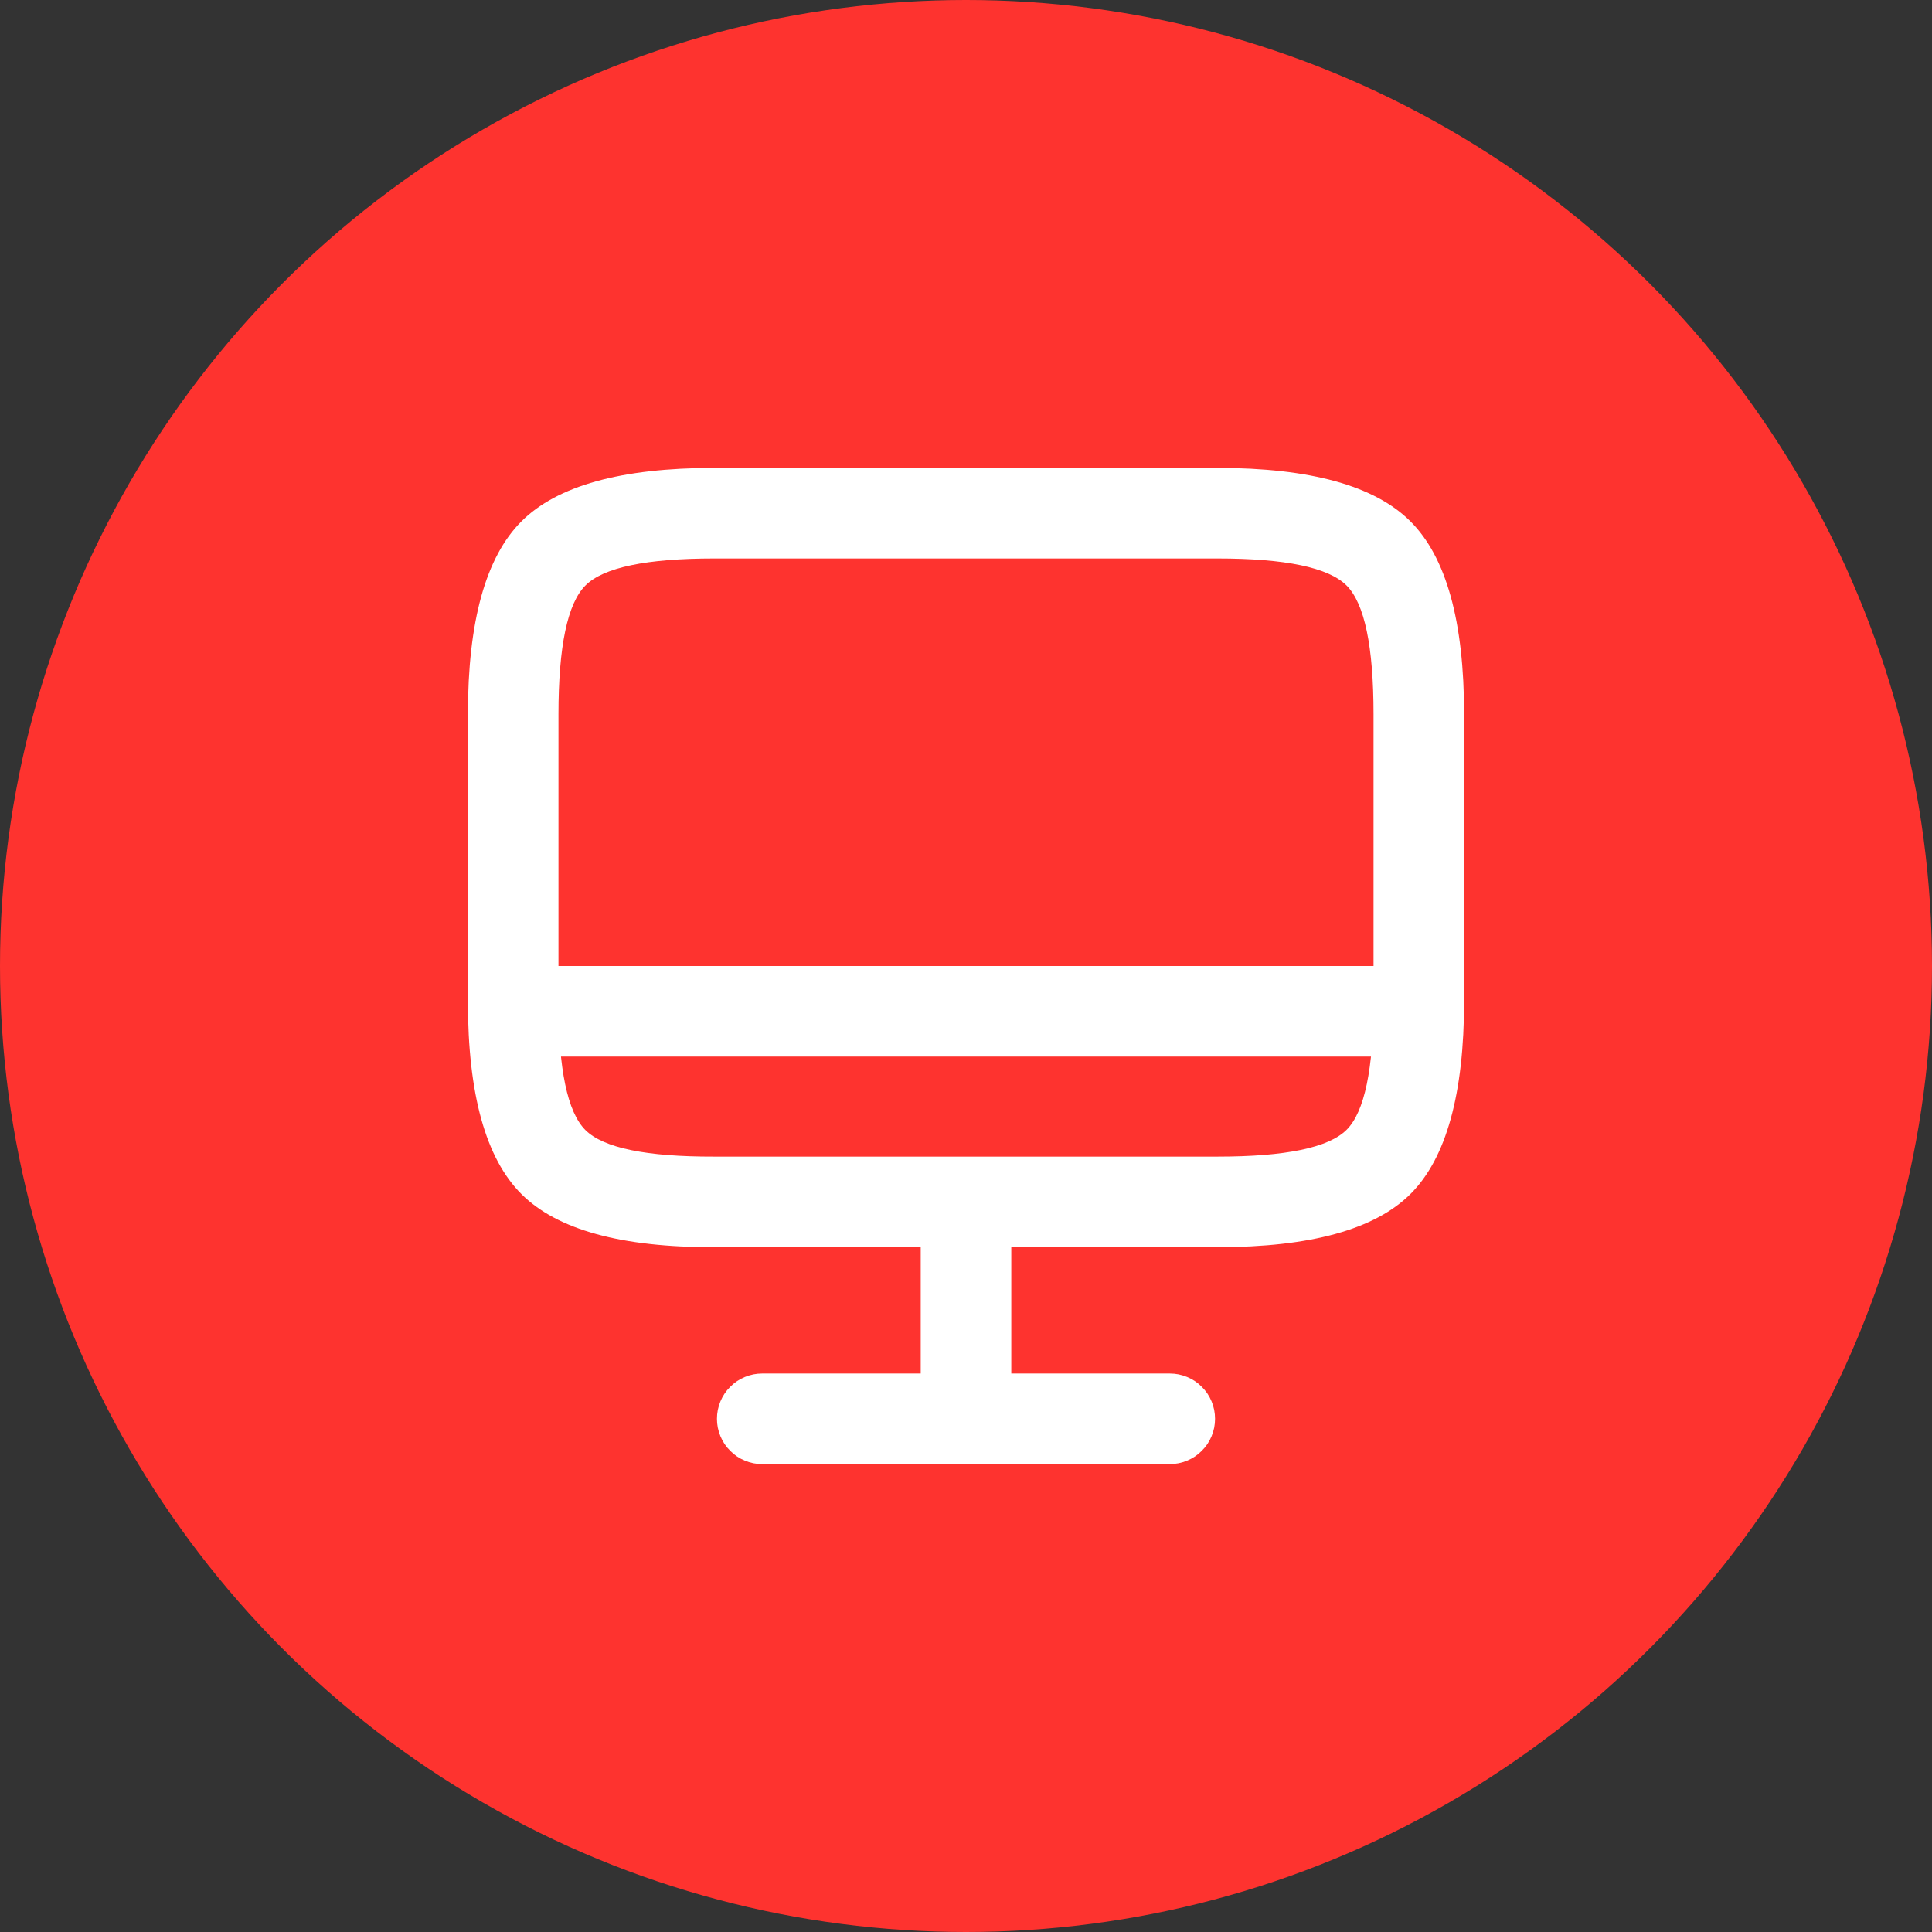 <svg xmlns="http://www.w3.org/2000/svg" xmlns:xlink="http://www.w3.org/1999/xlink" fill="none" version="1.1" width="32" height="32" viewBox="0 0 32 32"><rect x="0" y="0" width="32" height="32" fill="#333333" stroke="none"/><defs><clipPath id="master_svg0_202_4424"><rect x="7" y="7" width="18" height="18" rx="0"/></clipPath></defs><g><g><ellipse cx="16" cy="16" rx="16" ry="16" fill="#FE332F" fill-opacity="1"/></g><g clip-path="url(#master_svg0_202_4424)"><g><path d="M8.636,8.636Q7.75,9.522,7.75,11.83L7.75,16.585Q7.75,18.893,8.637,19.778Q9.524,20.664,11.83,20.657L20.17,20.657Q22.479,20.657,23.363,19.775Q24.25,18.889,24.25,16.578L24.25,11.83Q24.25,9.522,23.362,8.636Q22.475,7.75,20.163,7.75L11.83,7.75Q9.522,7.75,8.636,8.636ZM9.25,16.585L9.25,11.83Q9.25,10.144,9.697,9.697Q10.144,9.25,11.83,9.25L20.163,9.25Q21.854,9.25,22.303,9.697Q22.75,10.144,22.75,11.83L22.75,16.578Q22.75,18.267,22.304,18.713Q21.858,19.157,20.17,19.157L11.83,19.157Q10.143,19.162,9.696,18.717Q9.25,18.271,9.25,16.585Z" fill-rule="evenodd" fill="#FFFFFF" fill-opacity="1" style="mix-blend-mode:passthrough"/></g><g><path d="M15.25,19.916Q15.25,19.842,15.264,19.77Q15.279,19.697,15.307,19.629Q15.335,19.561,15.376,19.499Q15.417,19.438,15.47,19.386Q15.522,19.333,15.583,19.292Q15.645,19.251,15.713,19.223Q15.781,19.195,15.854,19.18Q15.926,19.166,16,19.166Q16.074,19.166,16.146,19.18Q16.219,19.195,16.287,19.223Q16.355,19.251,16.417,19.292Q16.478,19.333,16.53,19.386Q16.583,19.438,16.624,19.499Q16.665,19.561,16.693,19.629Q16.721,19.697,16.736,19.77Q16.75,19.842,16.75,19.916L16.75,23.501Q16.75,23.575,16.736,23.647Q16.721,23.72,16.693,23.788Q16.665,23.856,16.624,23.918Q16.583,23.979,16.53,24.031Q16.478,24.084,16.417,24.125Q16.355,24.166,16.287,24.194Q16.219,24.222,16.146,24.237Q16.074,24.251,16,24.251Q15.926,24.251,15.854,24.237Q15.781,24.222,15.713,24.194Q15.645,24.166,15.583,24.125Q15.522,24.084,15.47,24.031Q15.417,23.979,15.376,23.918Q15.335,23.856,15.307,23.788Q15.279,23.72,15.264,23.647Q15.25,23.575,15.25,23.501L15.25,19.916Z" fill-rule="evenodd" fill="#FFFFFF" fill-opacity="1" style="mix-blend-mode:passthrough"/></g><g><path d="M8.5,16L23.5,16Q23.574,16,23.646,16.014Q23.719,16.029,23.787,16.057Q23.855,16.085,23.917,16.126Q23.978,16.167,24.03,16.22Q24.083,16.272,24.124,16.333Q24.165,16.395,24.193,16.463Q24.221,16.531,24.236,16.604Q24.25,16.676,24.25,16.75Q24.25,16.824,24.236,16.896Q24.221,16.969,24.193,17.037Q24.165,17.105,24.124,17.167Q24.083,17.228,24.03,17.28Q23.978,17.333,23.917,17.374Q23.855,17.415,23.787,17.443Q23.719,17.471,23.646,17.486Q23.574,17.5,23.5,17.5L8.5,17.5Q8.426,17.5,8.354,17.486Q8.281,17.471,8.213,17.443Q8.145,17.415,8.083,17.374Q8.022,17.333,7.97,17.28Q7.917,17.228,7.876,17.167Q7.835,17.105,7.807,17.037Q7.779,16.969,7.764,16.896Q7.75,16.824,7.75,16.75Q7.75,16.676,7.764,16.604Q7.779,16.531,7.807,16.463Q7.835,16.395,7.876,16.333Q7.917,16.272,7.97,16.22Q8.022,16.167,8.083,16.126Q8.145,16.085,8.213,16.057Q8.281,16.029,8.354,16.014Q8.426,16,8.5,16Z" fill-rule="evenodd" fill="#FFFFFF" fill-opacity="1" style="mix-blend-mode:passthrough"/></g><g><path d="M12.625,22.75L19.375,22.75Q19.449,22.75,19.521,22.764Q19.594,22.779,19.662,22.807Q19.73,22.835,19.792,22.876Q19.853,22.917,19.905,22.97Q19.958,23.022,19.999,23.083Q20.04,23.145,20.068,23.213Q20.096,23.281,20.111,23.354Q20.125,23.426,20.125,23.5Q20.125,23.574,20.111,23.646Q20.096,23.719,20.068,23.787Q20.04,23.855,19.999,23.917Q19.958,23.978,19.905,24.03Q19.853,24.083,19.792,24.124Q19.73,24.165,19.662,24.193Q19.594,24.221,19.521,24.236Q19.449,24.25,19.375,24.25L12.625,24.25Q12.551,24.25,12.479,24.236Q12.406,24.221,12.338,24.193Q12.27,24.165,12.208,24.124Q12.147,24.083,12.095,24.03Q12.042,23.978,12.001,23.917Q11.96,23.855,11.932,23.787Q11.904,23.719,11.889,23.646Q11.875,23.574,11.875,23.5Q11.875,23.426,11.889,23.354Q11.904,23.281,11.932,23.213Q11.96,23.145,12.001,23.083Q12.042,23.022,12.095,22.97Q12.147,22.917,12.208,22.876Q12.27,22.835,12.338,22.807Q12.406,22.779,12.479,22.764Q12.551,22.75,12.625,22.75Z" fill-rule="evenodd" fill="#FFFFFF" fill-opacity="1" style="mix-blend-mode:passthrough"/></g></g></g></svg>
